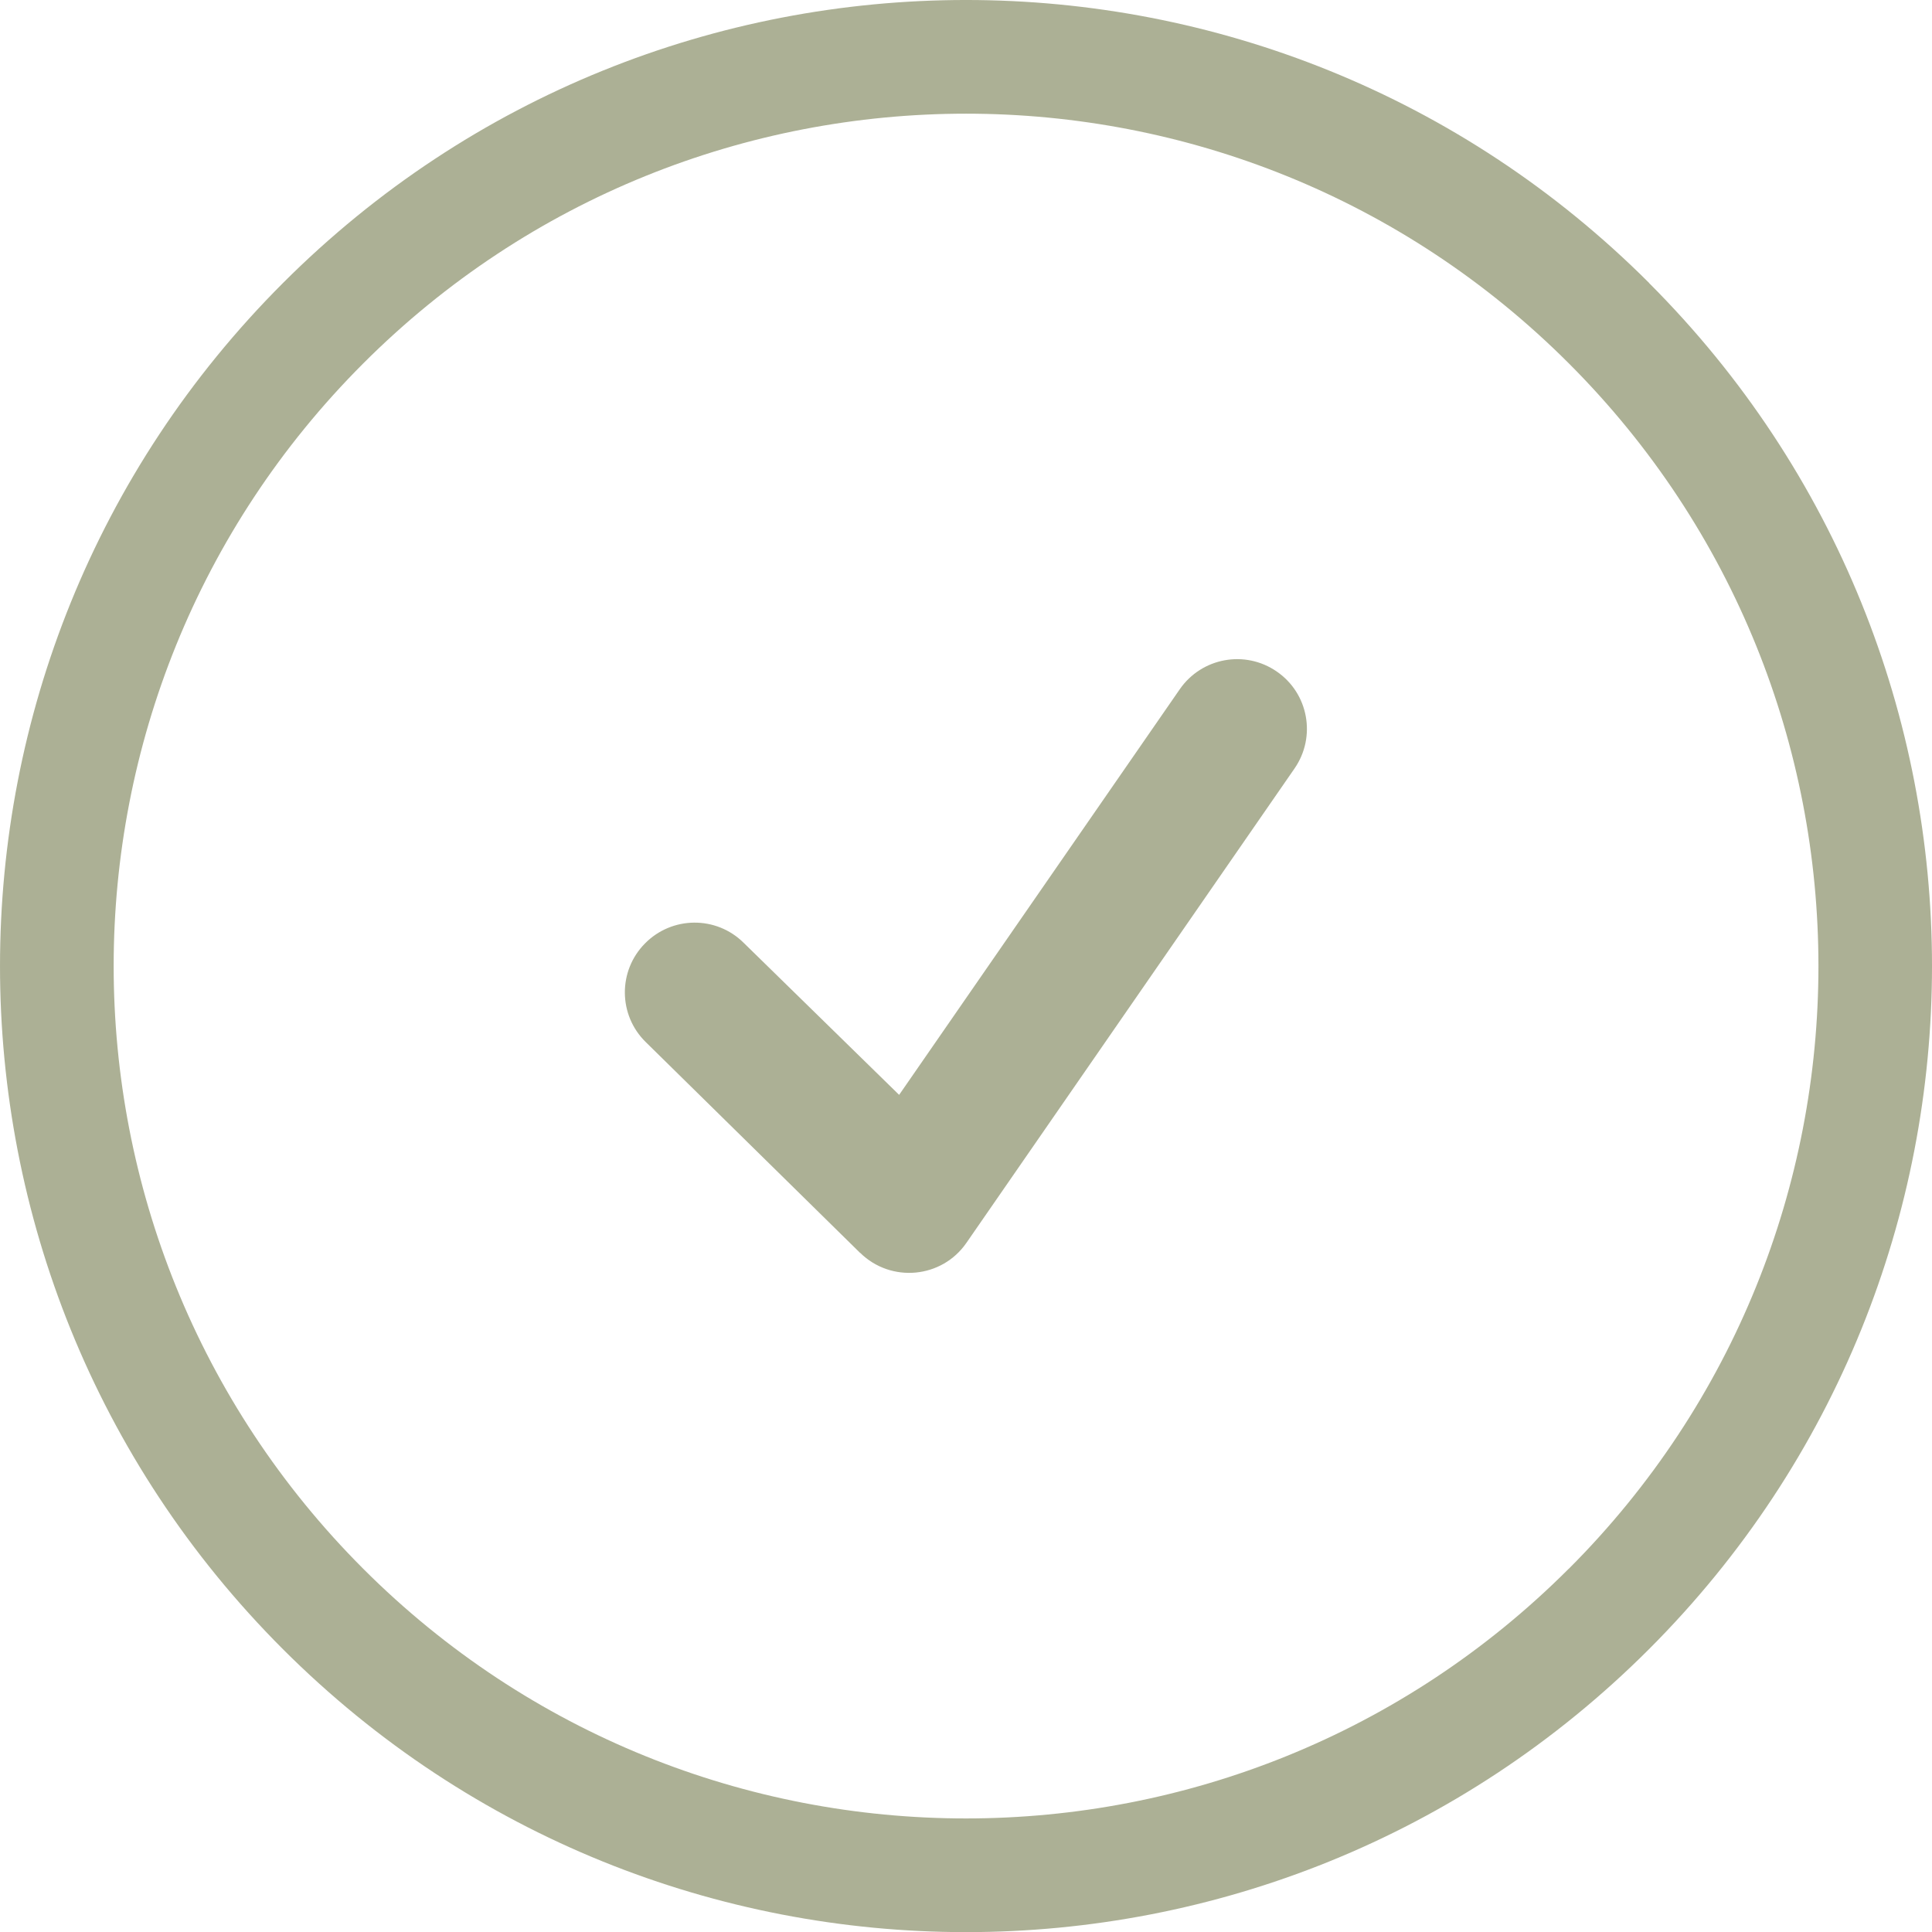 <svg width="64" height="64" viewBox="0 0 64 64" fill="none" xmlns="http://www.w3.org/2000/svg">
<g clip-path="url(#clip0_570_4593)">
<path fill-rule="evenodd" clip-rule="evenodd" d="M54.626 9.374C67.125 21.869 67.125 42.131 54.626 54.63C42.131 67.129 21.87 67.129 9.371 54.63C-3.124 42.131 -3.124 21.869 9.375 9.374C21.87 -3.125 42.131 -3.125 54.63 9.374H54.626ZM51.965 51.968C40.938 62.995 23.059 62.995 12.033 51.968C1.009 40.937 1.009 23.063 12.036 12.036C23.063 1.009 40.942 1.009 51.968 12.036C62.995 23.063 62.995 40.941 51.968 51.968H51.965Z" fill="#ACB095"/>
<path fill-rule="evenodd" clip-rule="evenodd" d="M28.494 41.502C29.518 42.507 31.201 42.349 32.014 41.171L42.883 25.457C43.609 24.407 43.346 22.968 42.295 22.246C41.245 21.519 39.807 21.783 39.081 22.833L29.785 36.269L24.631 31.228C23.724 30.332 22.26 30.343 21.364 31.255C20.468 32.162 20.479 33.626 21.39 34.519L28.49 41.502H28.494Z" fill="#ACB095"/>
</g>
<defs>
<clipPath id="clip0_570_4593">
<rect width="64" height="64" fill="white"/>
</clipPath>
</defs>
</svg>
